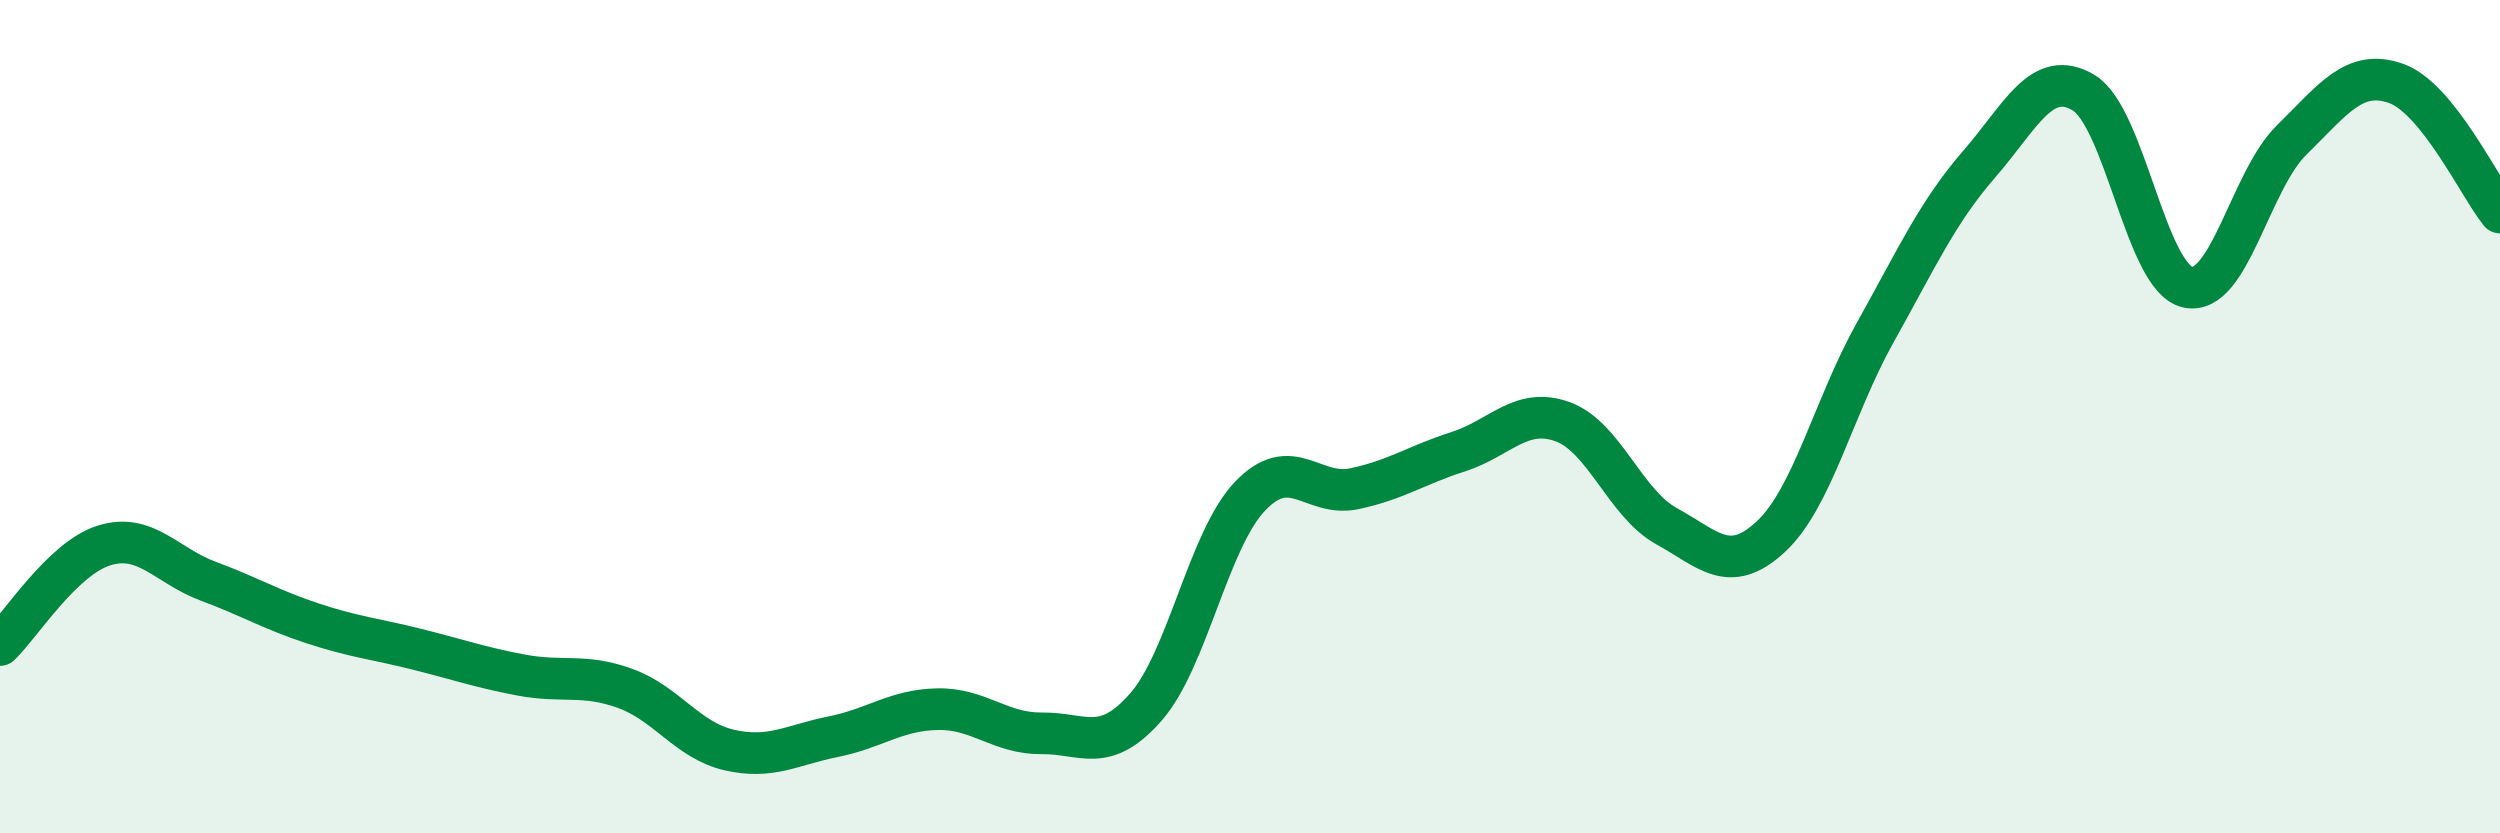 
    <svg width="60" height="20" viewBox="0 0 60 20" xmlns="http://www.w3.org/2000/svg">
      <path
        d="M 0,15.48 C 0.5,15 1.5,13.4 2.5,13.09 C 3.5,12.78 4,13.58 5,13.95 C 6,14.32 6.5,14.63 7.5,14.96 C 8.5,15.29 9,15.33 10,15.58 C 11,15.83 11.5,16.01 12.5,16.2 C 13.5,16.39 14,16.16 15,16.52 C 16,16.88 16.5,17.77 17.5,18 C 18.5,18.23 19,17.88 20,17.68 C 21,17.48 21.5,17.04 22.5,17.02 C 23.5,17 24,17.61 25,17.6 C 26,17.59 26.5,18.11 27.5,16.97 C 28.5,15.83 29,12.96 30,11.91 C 31,10.86 31.5,11.94 32.5,11.73 C 33.5,11.52 34,11.16 35,10.84 C 36,10.52 36.5,9.76 37.5,10.12 C 38.5,10.48 39,12.08 40,12.63 C 41,13.18 41.5,13.81 42.5,12.88 C 43.5,11.95 44,9.78 45,7.99 C 46,6.2 46.5,5.09 47.5,3.94 C 48.5,2.79 49,1.63 50,2.22 C 51,2.81 51.5,6.66 52.5,6.89 C 53.5,7.12 54,4.34 55,3.36 C 56,2.38 56.5,1.65 57.5,2 C 58.5,2.35 59.5,4.48 60,5.1L60 20L0 20Z"
        fill="#008740"
        opacity="0.1"
        stroke-linecap="round"
        stroke-linejoin="round"
      />
      <path
        d="M 0,15.48 C 0.5,15 1.5,13.4 2.5,13.09 C 3.5,12.78 4,13.58 5,13.95 C 6,14.32 6.5,14.63 7.5,14.96 C 8.5,15.29 9,15.33 10,15.58 C 11,15.83 11.5,16.01 12.5,16.2 C 13.5,16.39 14,16.16 15,16.52 C 16,16.88 16.5,17.77 17.5,18 C 18.5,18.23 19,17.88 20,17.68 C 21,17.48 21.5,17.04 22.5,17.02 C 23.5,17 24,17.61 25,17.6 C 26,17.59 26.5,18.11 27.5,16.97 C 28.5,15.83 29,12.96 30,11.91 C 31,10.86 31.5,11.94 32.5,11.73 C 33.5,11.52 34,11.16 35,10.84 C 36,10.52 36.5,9.76 37.5,10.12 C 38.5,10.48 39,12.08 40,12.63 C 41,13.18 41.5,13.81 42.5,12.88 C 43.5,11.95 44,9.78 45,7.99 C 46,6.2 46.5,5.09 47.5,3.94 C 48.5,2.79 49,1.63 50,2.22 C 51,2.81 51.5,6.66 52.5,6.89 C 53.5,7.12 54,4.34 55,3.36 C 56,2.38 56.5,1.65 57.5,2 C 58.5,2.35 59.5,4.48 60,5.1"
        stroke="#008740"
        stroke-width="1"
        fill="none"
        stroke-linecap="round"
        stroke-linejoin="round"
      />
    </svg>
  